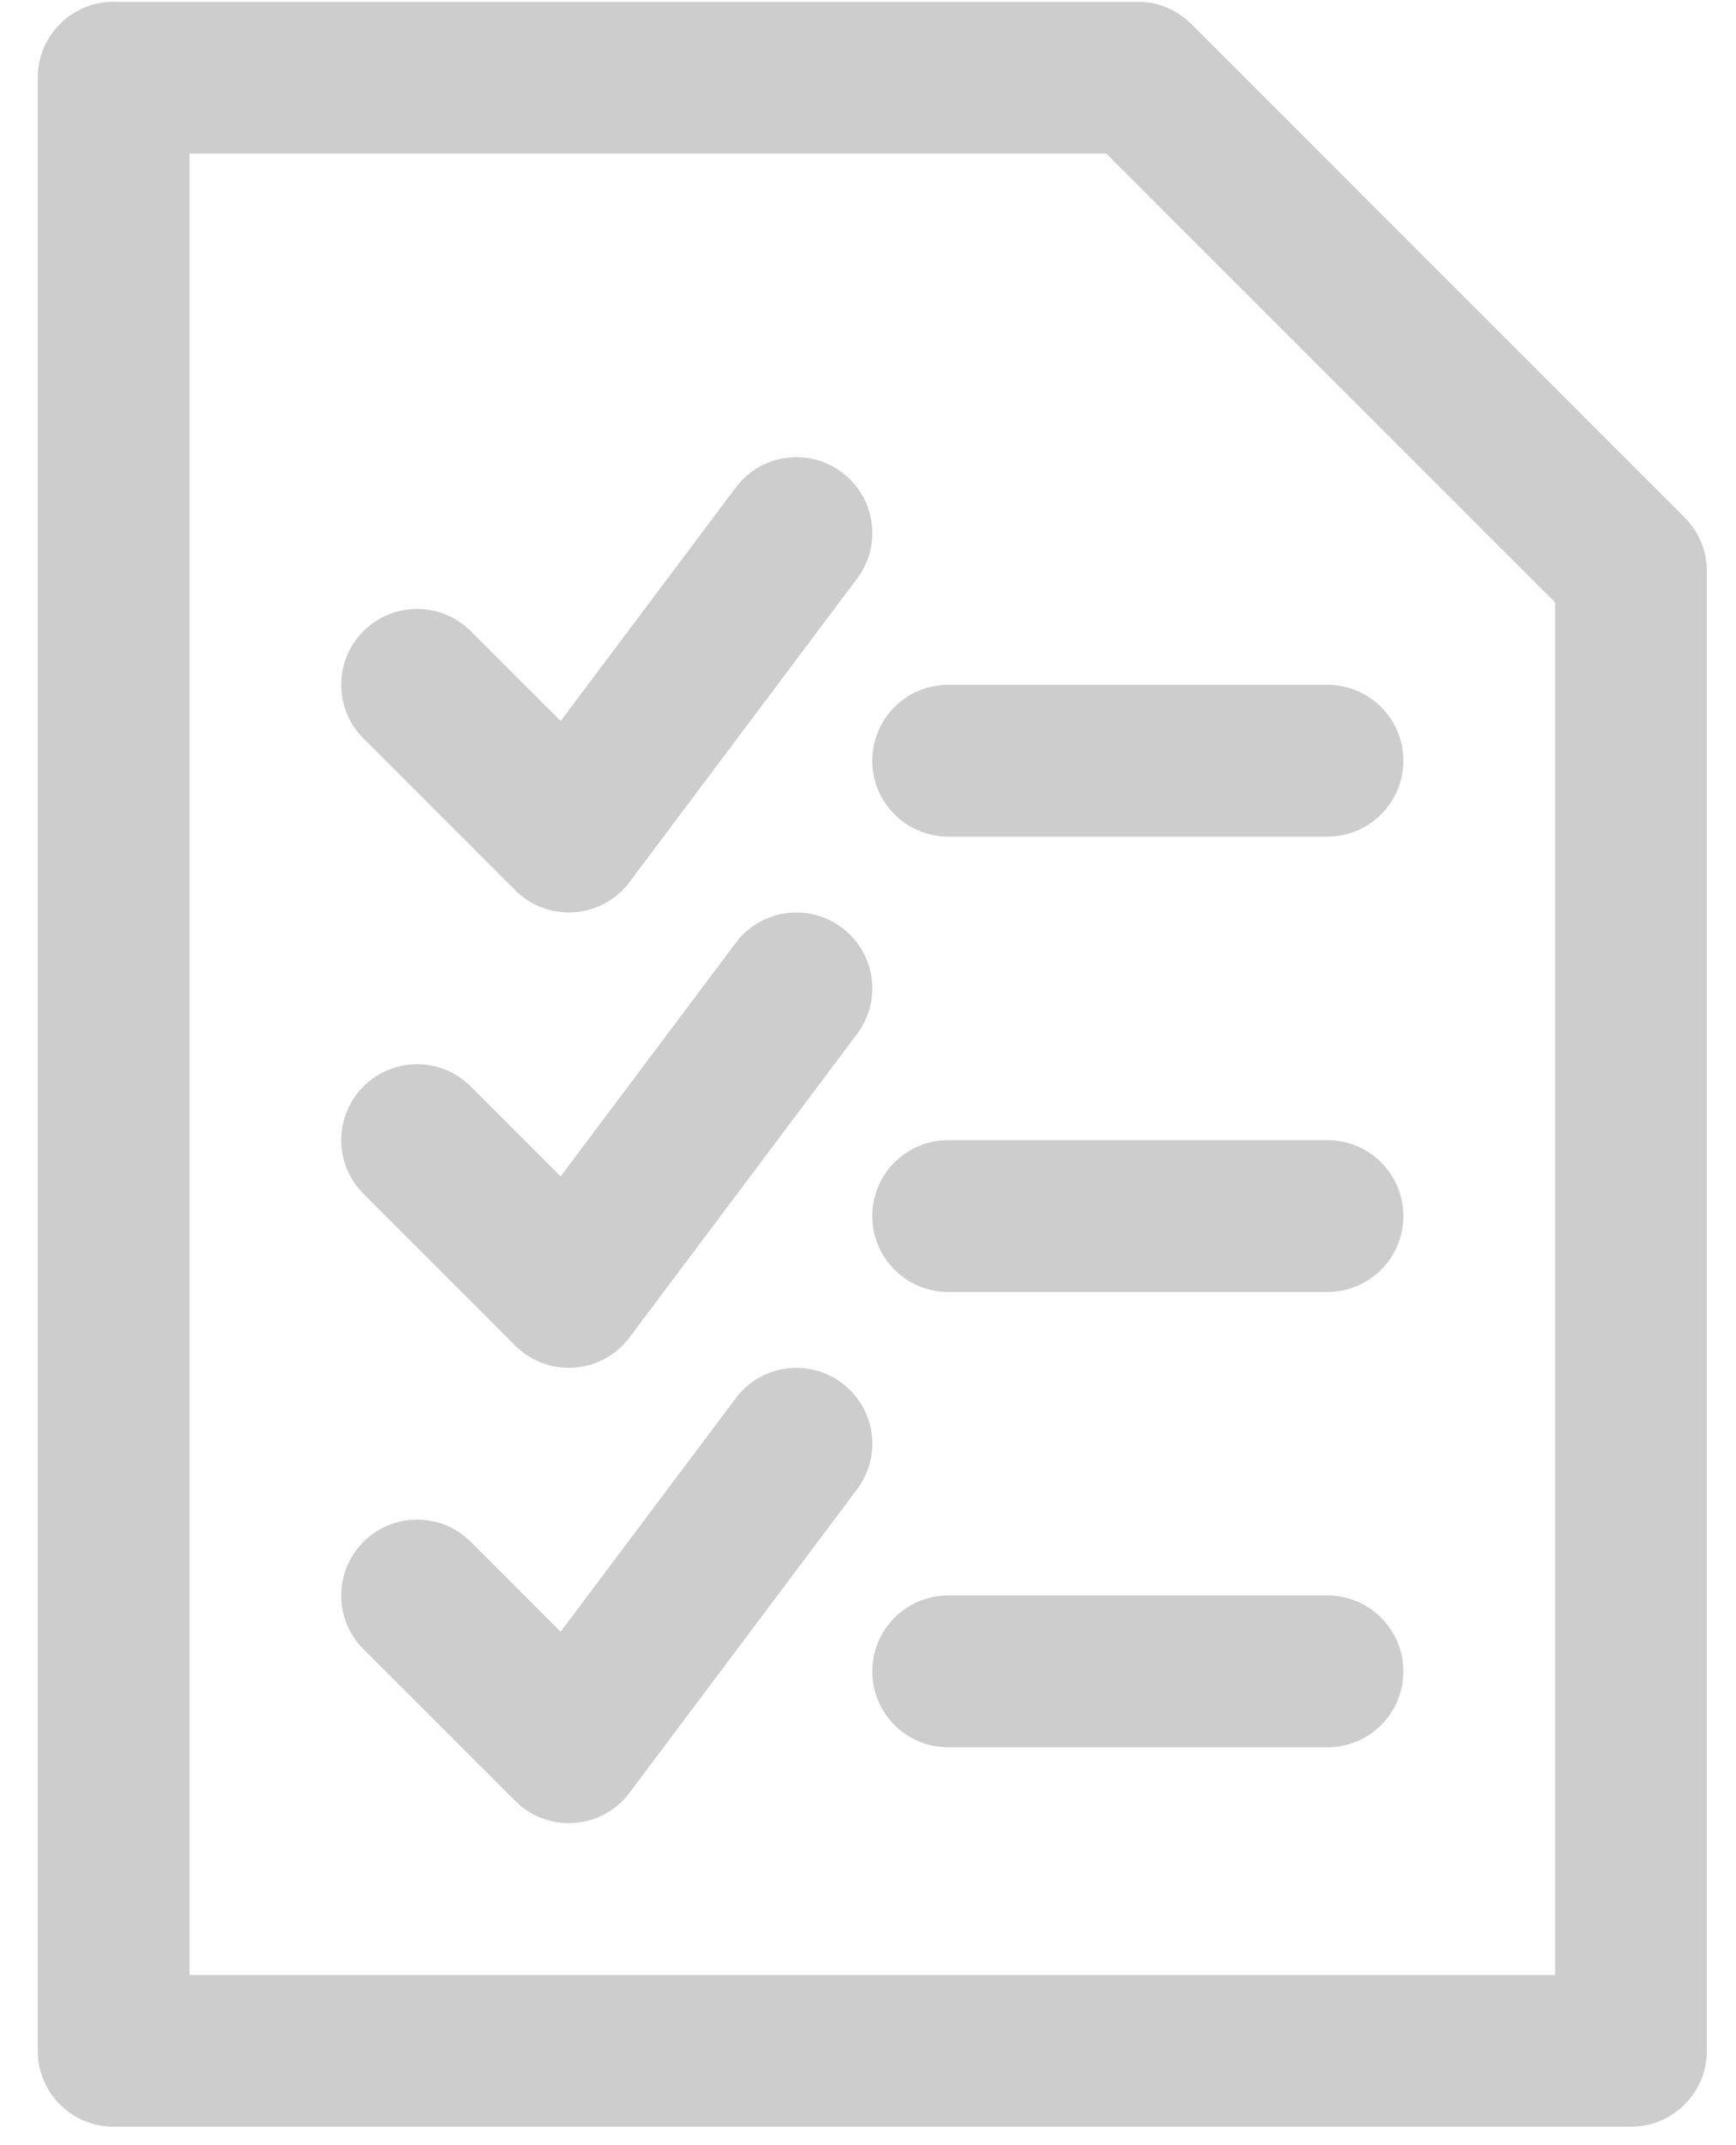<svg width="34" height="42" viewBox="0 0 34 42" fill="none" xmlns="http://www.w3.org/2000/svg">
<path d="M31.943 41.639H2.225C1.404 41.639 0.739 40.975 0.739 40.154V1.521C0.739 0.7 1.404 0.035 2.225 0.035H22.283C22.678 0.035 23.055 0.192 23.333 0.47L32.993 10.13C33.272 10.409 33.429 10.786 33.429 11.181V40.154C33.429 40.975 32.764 41.639 31.943 41.639ZM3.711 38.668H30.457V11.795L21.668 3.007H3.711V38.668Z" fill="#CDCDCD"/>
<path d="M11.14 17.865C10.748 17.865 10.37 17.71 10.09 17.43L7.118 14.458C6.538 13.878 6.538 12.938 7.118 12.357C7.699 11.777 8.639 11.777 9.22 12.357L10.98 14.117L14.41 9.545C14.903 8.886 15.834 8.756 16.489 9.248C17.147 9.739 17.28 10.671 16.787 11.327L12.329 17.27C12.071 17.616 11.676 17.831 11.247 17.861C11.21 17.864 11.175 17.865 11.14 17.865L11.14 17.865Z" fill="#CDCDCD"/>
<path d="M25.999 16.38H18.57C17.749 16.38 17.084 15.715 17.084 14.894C17.084 14.072 17.749 13.408 18.57 13.408H25.999C26.82 13.408 27.485 14.072 27.485 14.894C27.485 15.715 26.82 16.38 25.999 16.38Z" fill="#CDCDCD"/>
<path d="M11.14 26.781C10.748 26.781 10.37 26.625 10.09 26.345L7.118 23.373C6.538 22.793 6.538 21.853 7.118 21.272C7.699 20.692 8.639 20.692 9.22 21.272L10.98 23.032L14.41 18.46C14.903 17.803 15.834 17.671 16.489 18.163C17.147 18.655 17.28 19.586 16.787 20.242L12.329 26.186C12.071 26.531 11.676 26.746 11.247 26.776C11.21 26.779 11.175 26.781 11.14 26.781L11.14 26.781Z" fill="#CDCDCD"/>
<path d="M25.999 25.295H18.57C17.749 25.295 17.084 24.63 17.084 23.809C17.084 22.988 17.749 22.323 18.57 22.323H25.999C26.82 22.323 27.485 22.988 27.485 23.809C27.485 24.63 26.82 25.295 25.999 25.295Z" fill="#CDCDCD"/>
<path d="M11.14 35.696C10.748 35.696 10.37 35.541 10.09 35.26L7.118 32.289C6.538 31.708 6.538 30.768 7.118 30.188C7.699 29.607 8.639 29.607 9.22 30.188L10.98 31.948L14.41 27.375C14.903 26.718 15.834 26.587 16.489 27.078C17.147 27.57 17.28 28.502 16.787 29.157L12.329 35.101C12.071 35.446 11.676 35.661 11.247 35.691C11.21 35.694 11.175 35.696 11.14 35.696L11.14 35.696Z" fill="#CDCDCD"/>
<path d="M25.999 34.21H18.57C17.749 34.21 17.084 33.545 17.084 32.724C17.084 31.903 17.749 31.238 18.57 31.238H25.999C26.82 31.238 27.485 31.903 27.485 32.724C27.485 33.545 26.82 34.21 25.999 34.21Z" fill="#CDCDCD"/>
</svg>
